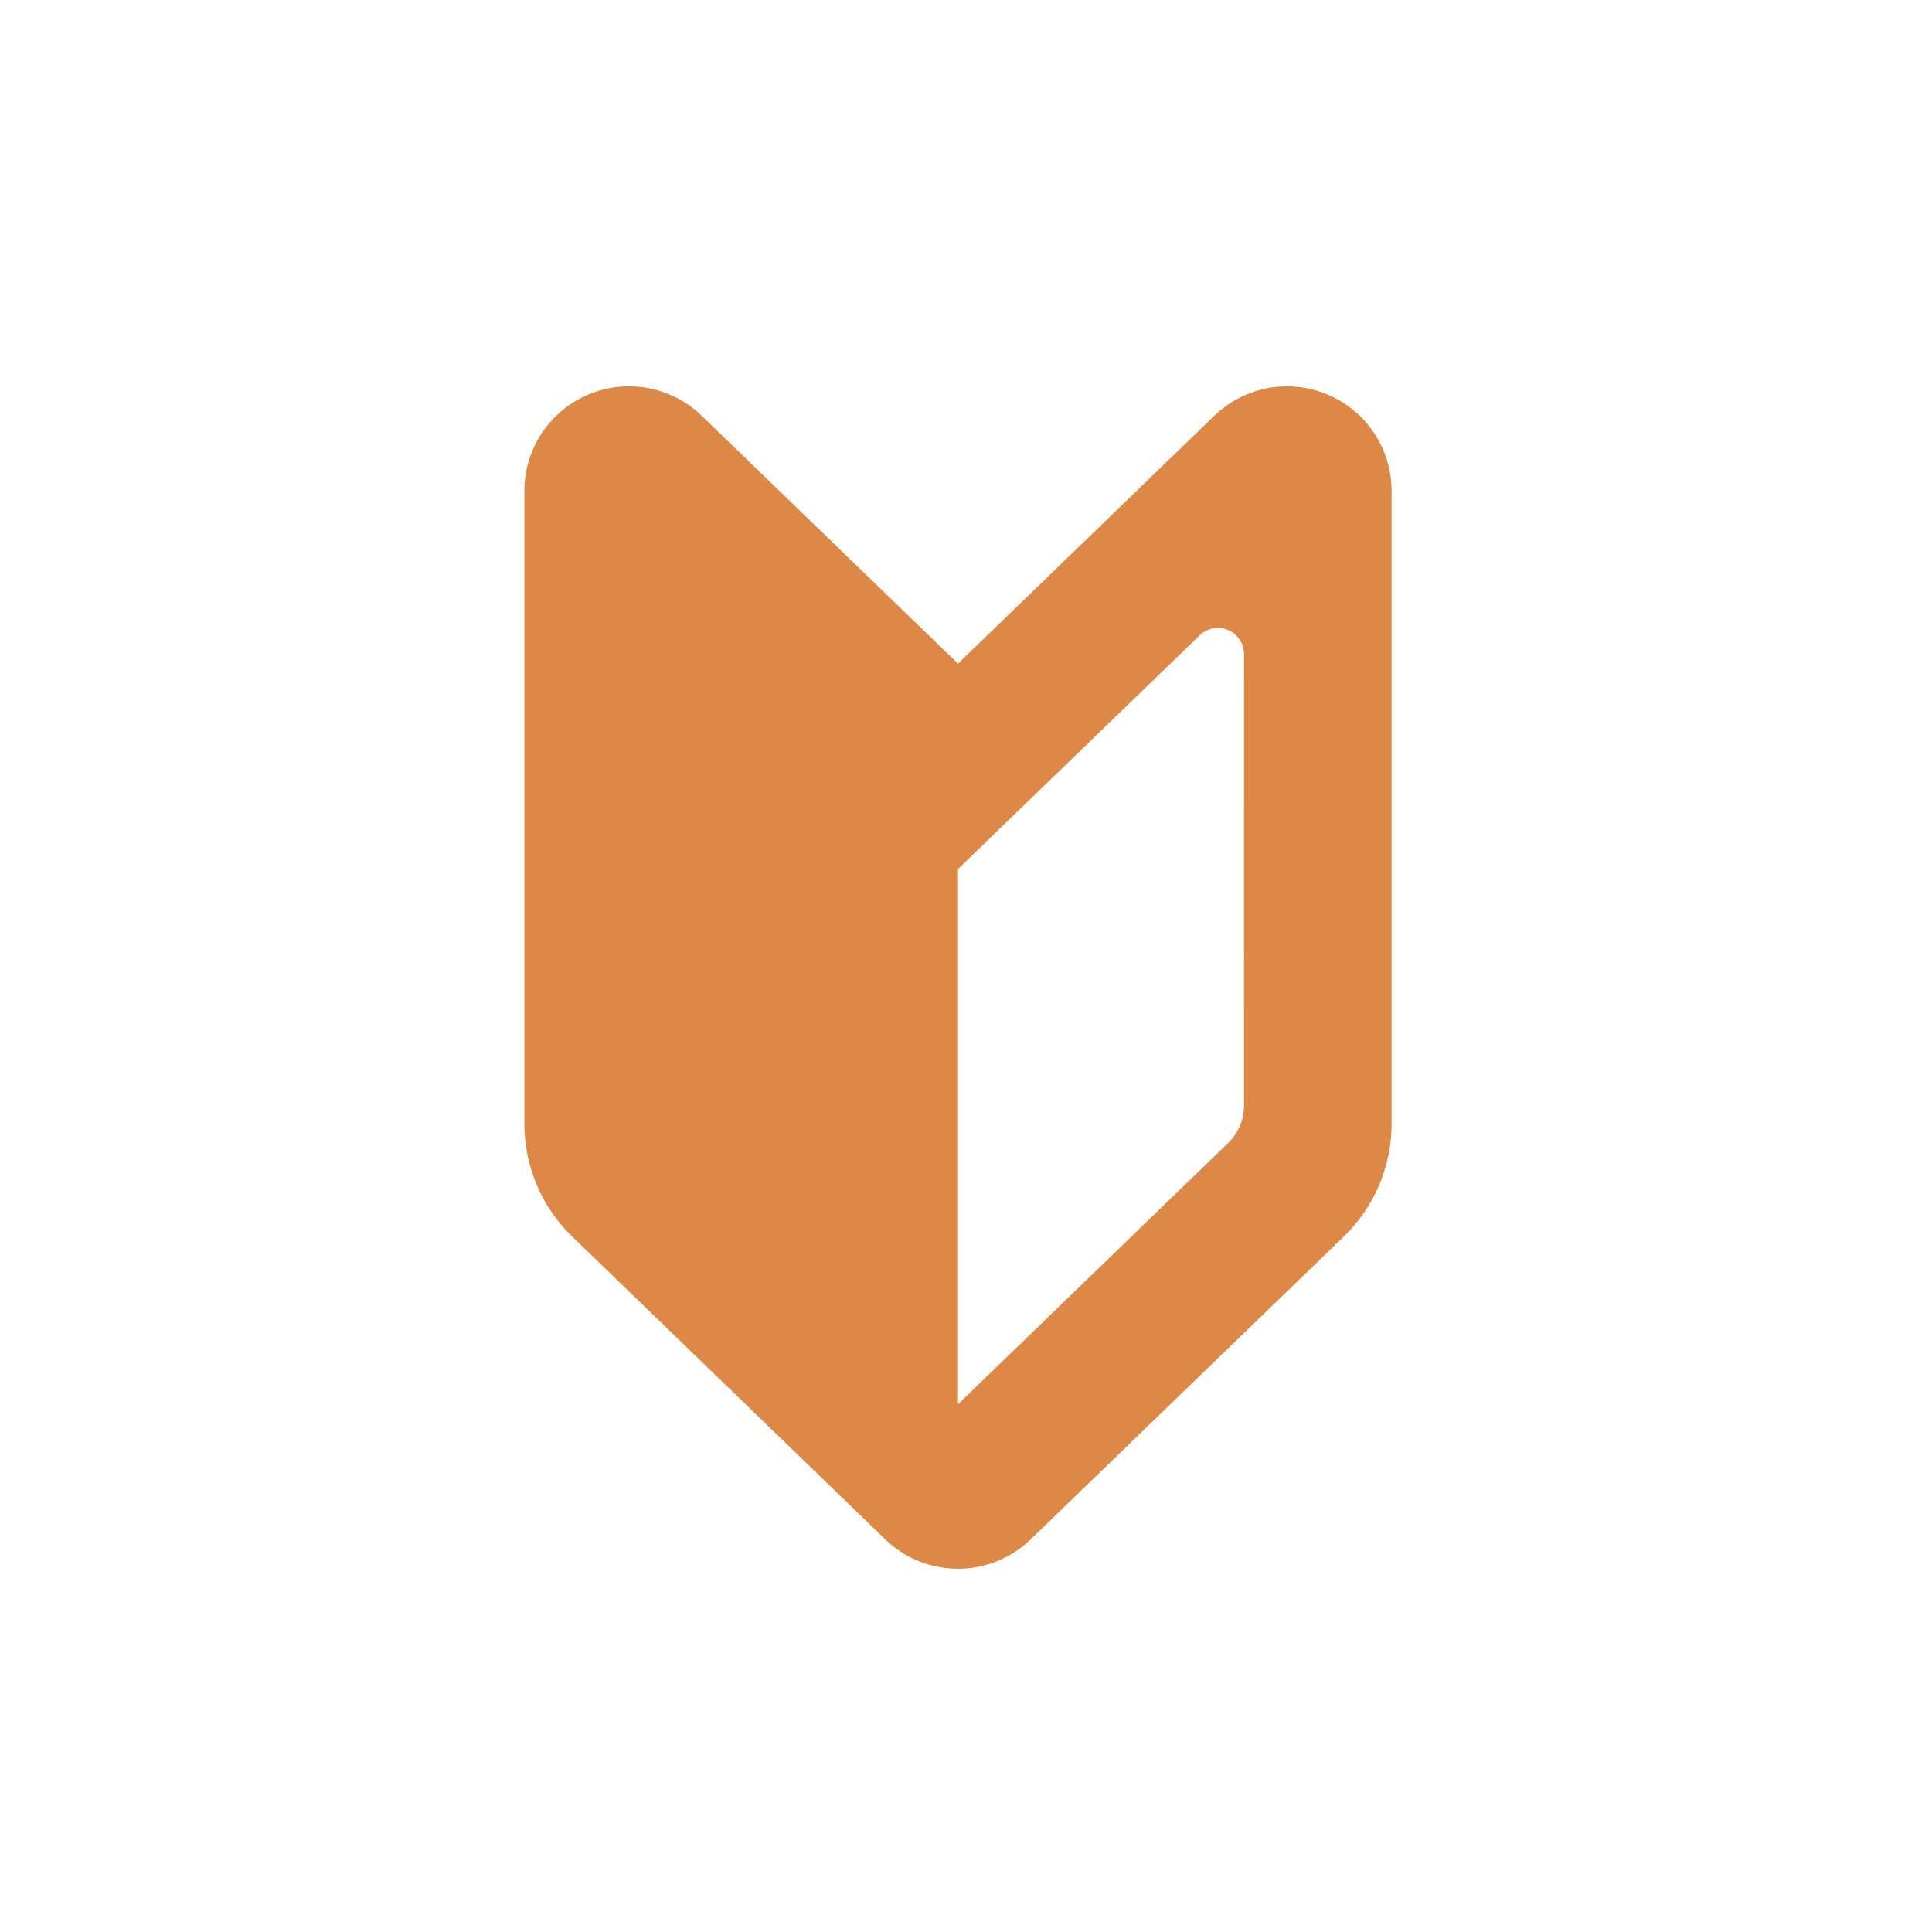 <svg xmlns="http://www.w3.org/2000/svg" xmlns:xlink="http://www.w3.org/1999/xlink" width="70" height="70" viewBox="0 0 70 70">
  <defs>
    <clipPath id="clip-icon5">
      <rect width="70" height="70"/>
    </clipPath>
  </defs>
  <g id="icon5" clip-path="url(#clip-icon5)">
    <g id="初心者マークのアイコン素材" transform="translate(19 14)">
      <path id="パス_54" data-name="パス 54" d="M83.945,10.049l-9.286-8.98a3.789,3.789,0,0,0-6.424,2.724V26.719a5.688,5.688,0,0,0,1.732,4.087l11.342,10.97a3.79,3.79,0,0,0,5.27,0l11.344-10.97a5.688,5.688,0,0,0,1.732-4.087V3.794a3.789,3.789,0,0,0-6.424-2.724ZM94.307,26.059a1.891,1.891,0,0,1-.578,1.362l-9.784,9.464V17.491l1.859-1.8,6.9-6.67a.947.947,0,0,1,1.605.681Z" transform="translate(-68.235 -0.004)" fill="#dd8846"/>
    </g>
  </g>
</svg>
